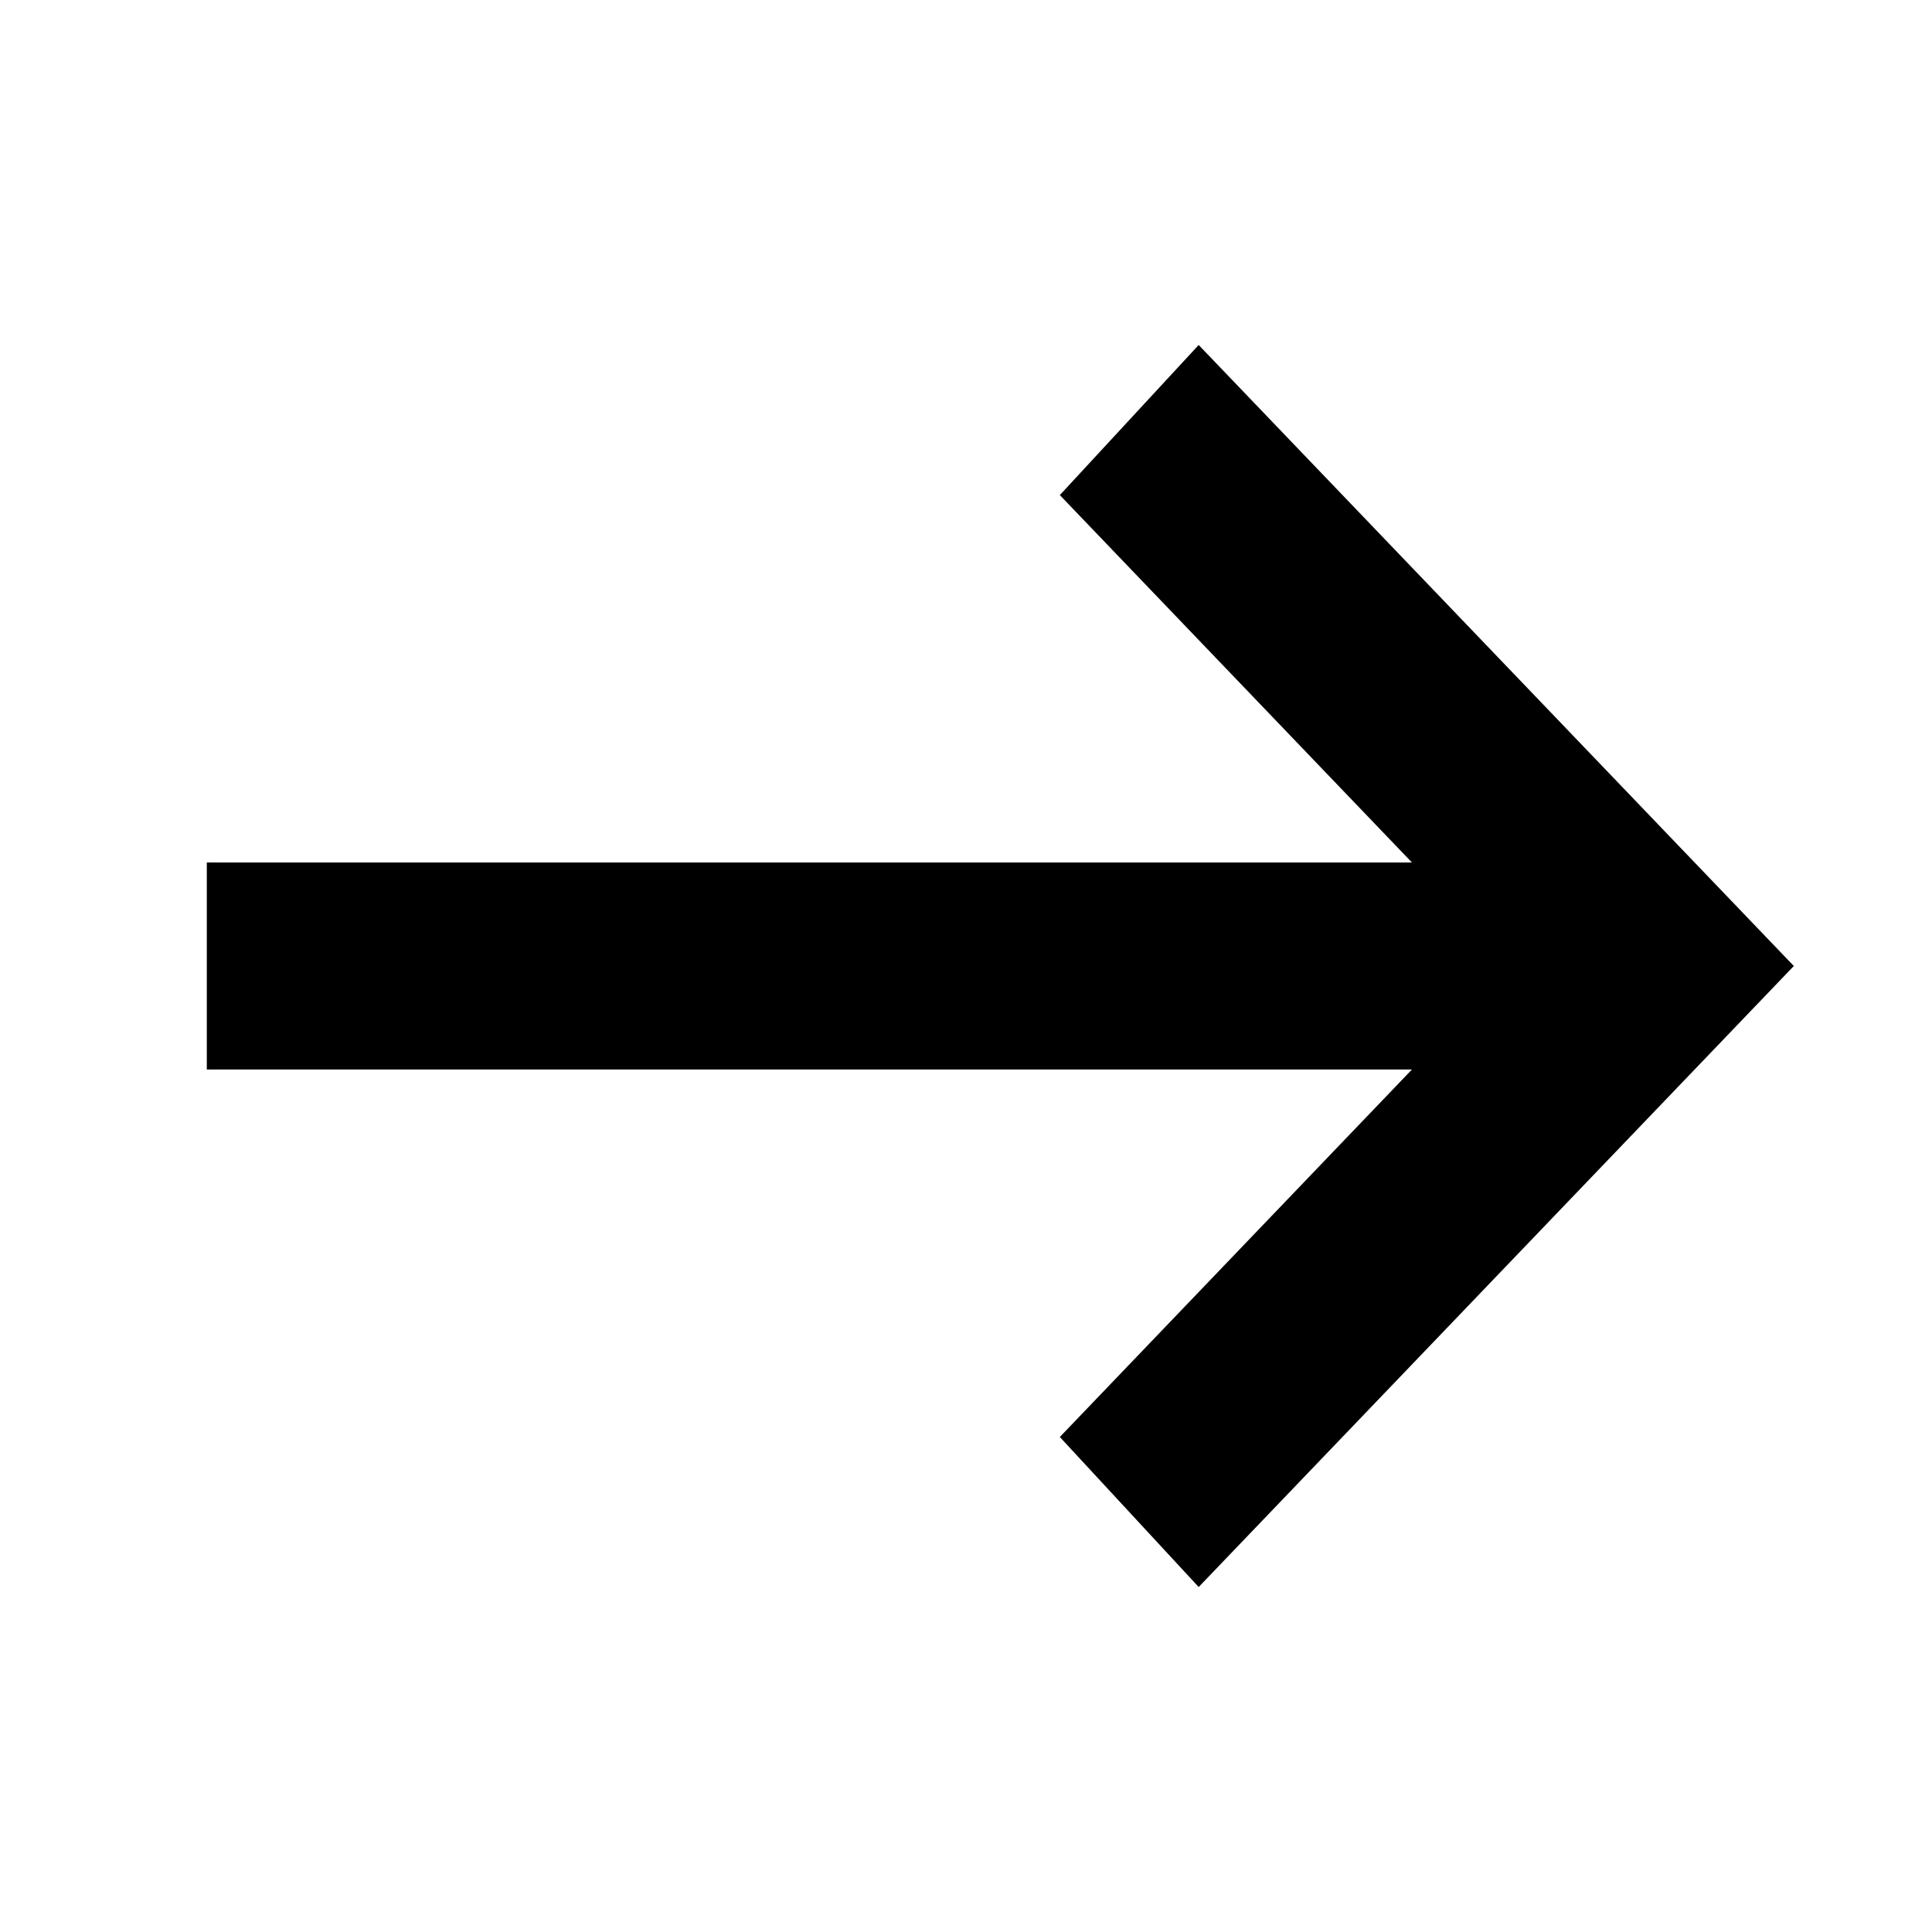 <svg xmlns="http://www.w3.org/2000/svg" width="23" height="23" viewBox="0 0 23 23" fill="none"><mask id="mask0_1143_266" style="mask-type:alpha" maskUnits="userSpaceOnUse" x="0" y="0" width="23" height="23"><rect width="23" height="23" fill="#D9D9D9"></rect></mask><g mask="url(#mask0_1143_266)"><path d="M14.27 18.893L12.617 17.107L16.809 12.732H2.462V10.268H16.809L12.617 5.894L14.27 4.107L21.355 11.5L14.27 18.893Z" fill="black"></path></g></svg>